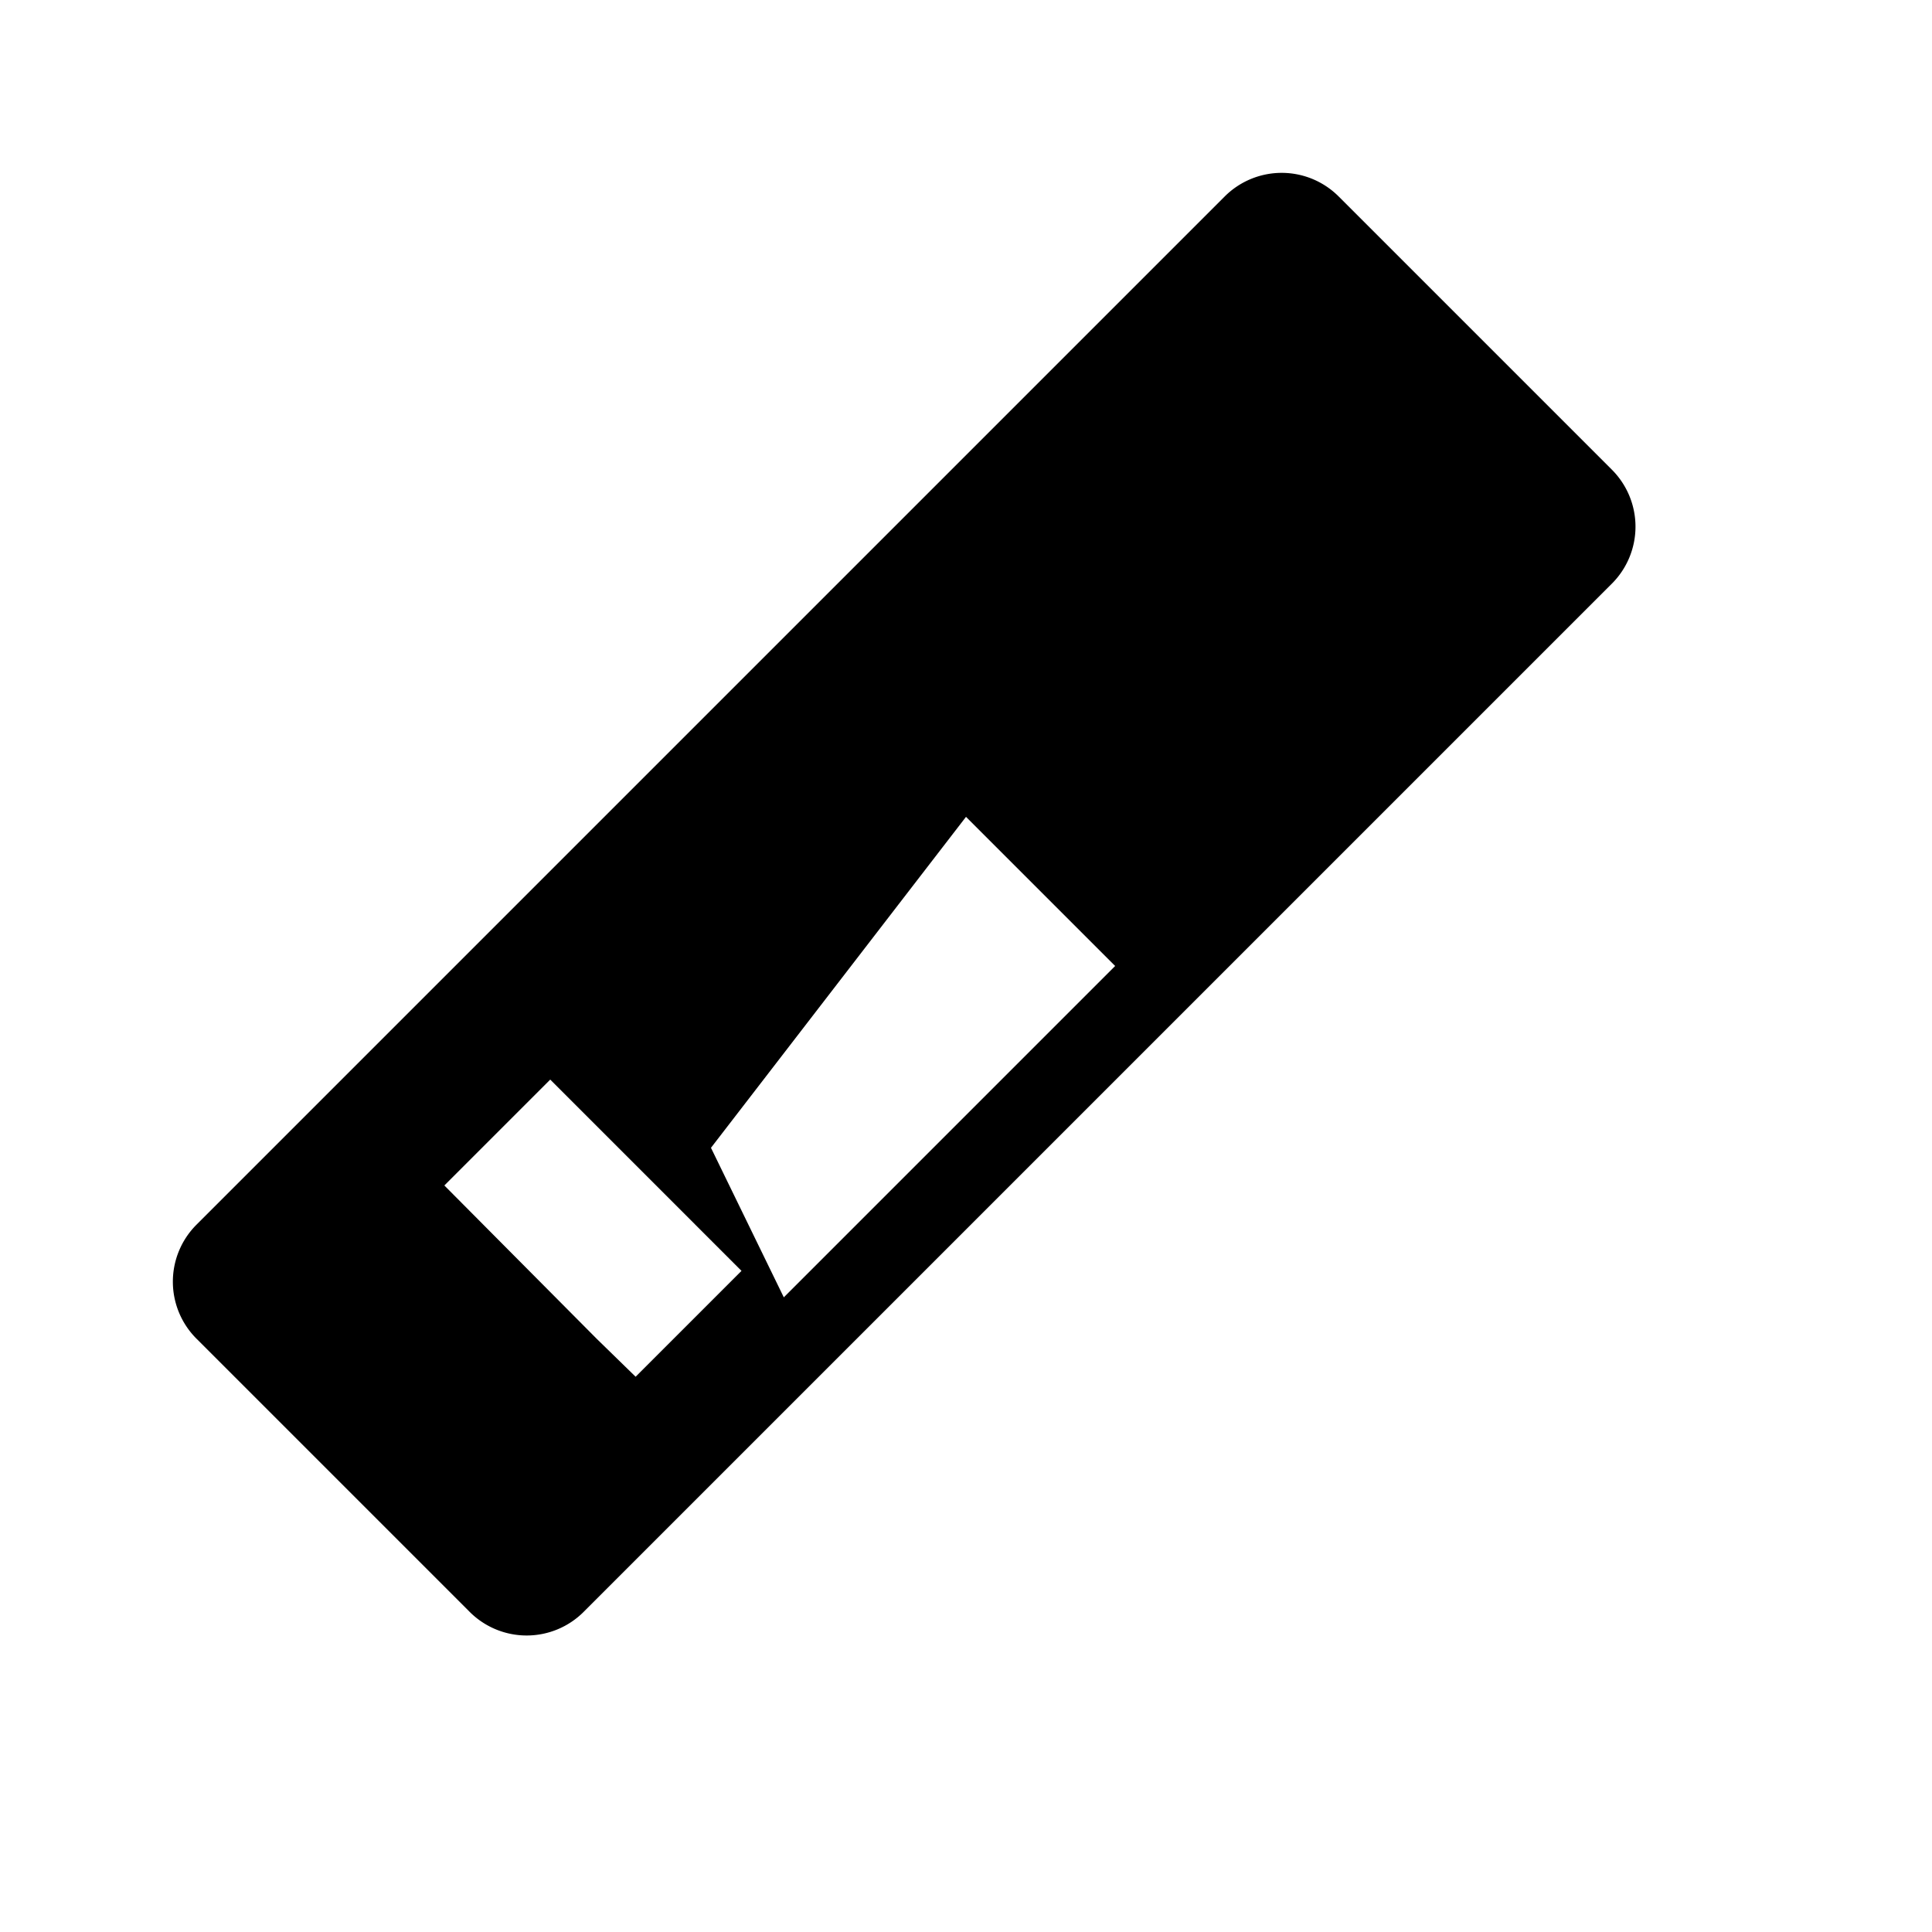 
<svg viewBox="0 0 100 100" xmlns="http://www.w3.org/2000/svg">
  <path fill-rule="evenodd" clip-rule="evenodd" d="M83.43,24.31,69.29,10.17a4.17,4.17,0,0,0-5.9,0L41.32,32.24,32.24,41.32,10.17,63.39a4.17,4.17,0,0,0,0,5.9L24.31,83.43a4.17,4.17,0,0,0,5.9,0L52.28,61.36,61.36,52.28,83.43,30.21a4.17,4.17,0,0,0,0-5.9Zm-52.53,45L23,61.36l5.48-5.48,9.9,9.9-5.48,5.48Zm5.9-9.9L50,42.28,57.72,50,40.57,67.15Z" fill="black"/>
</svg>
